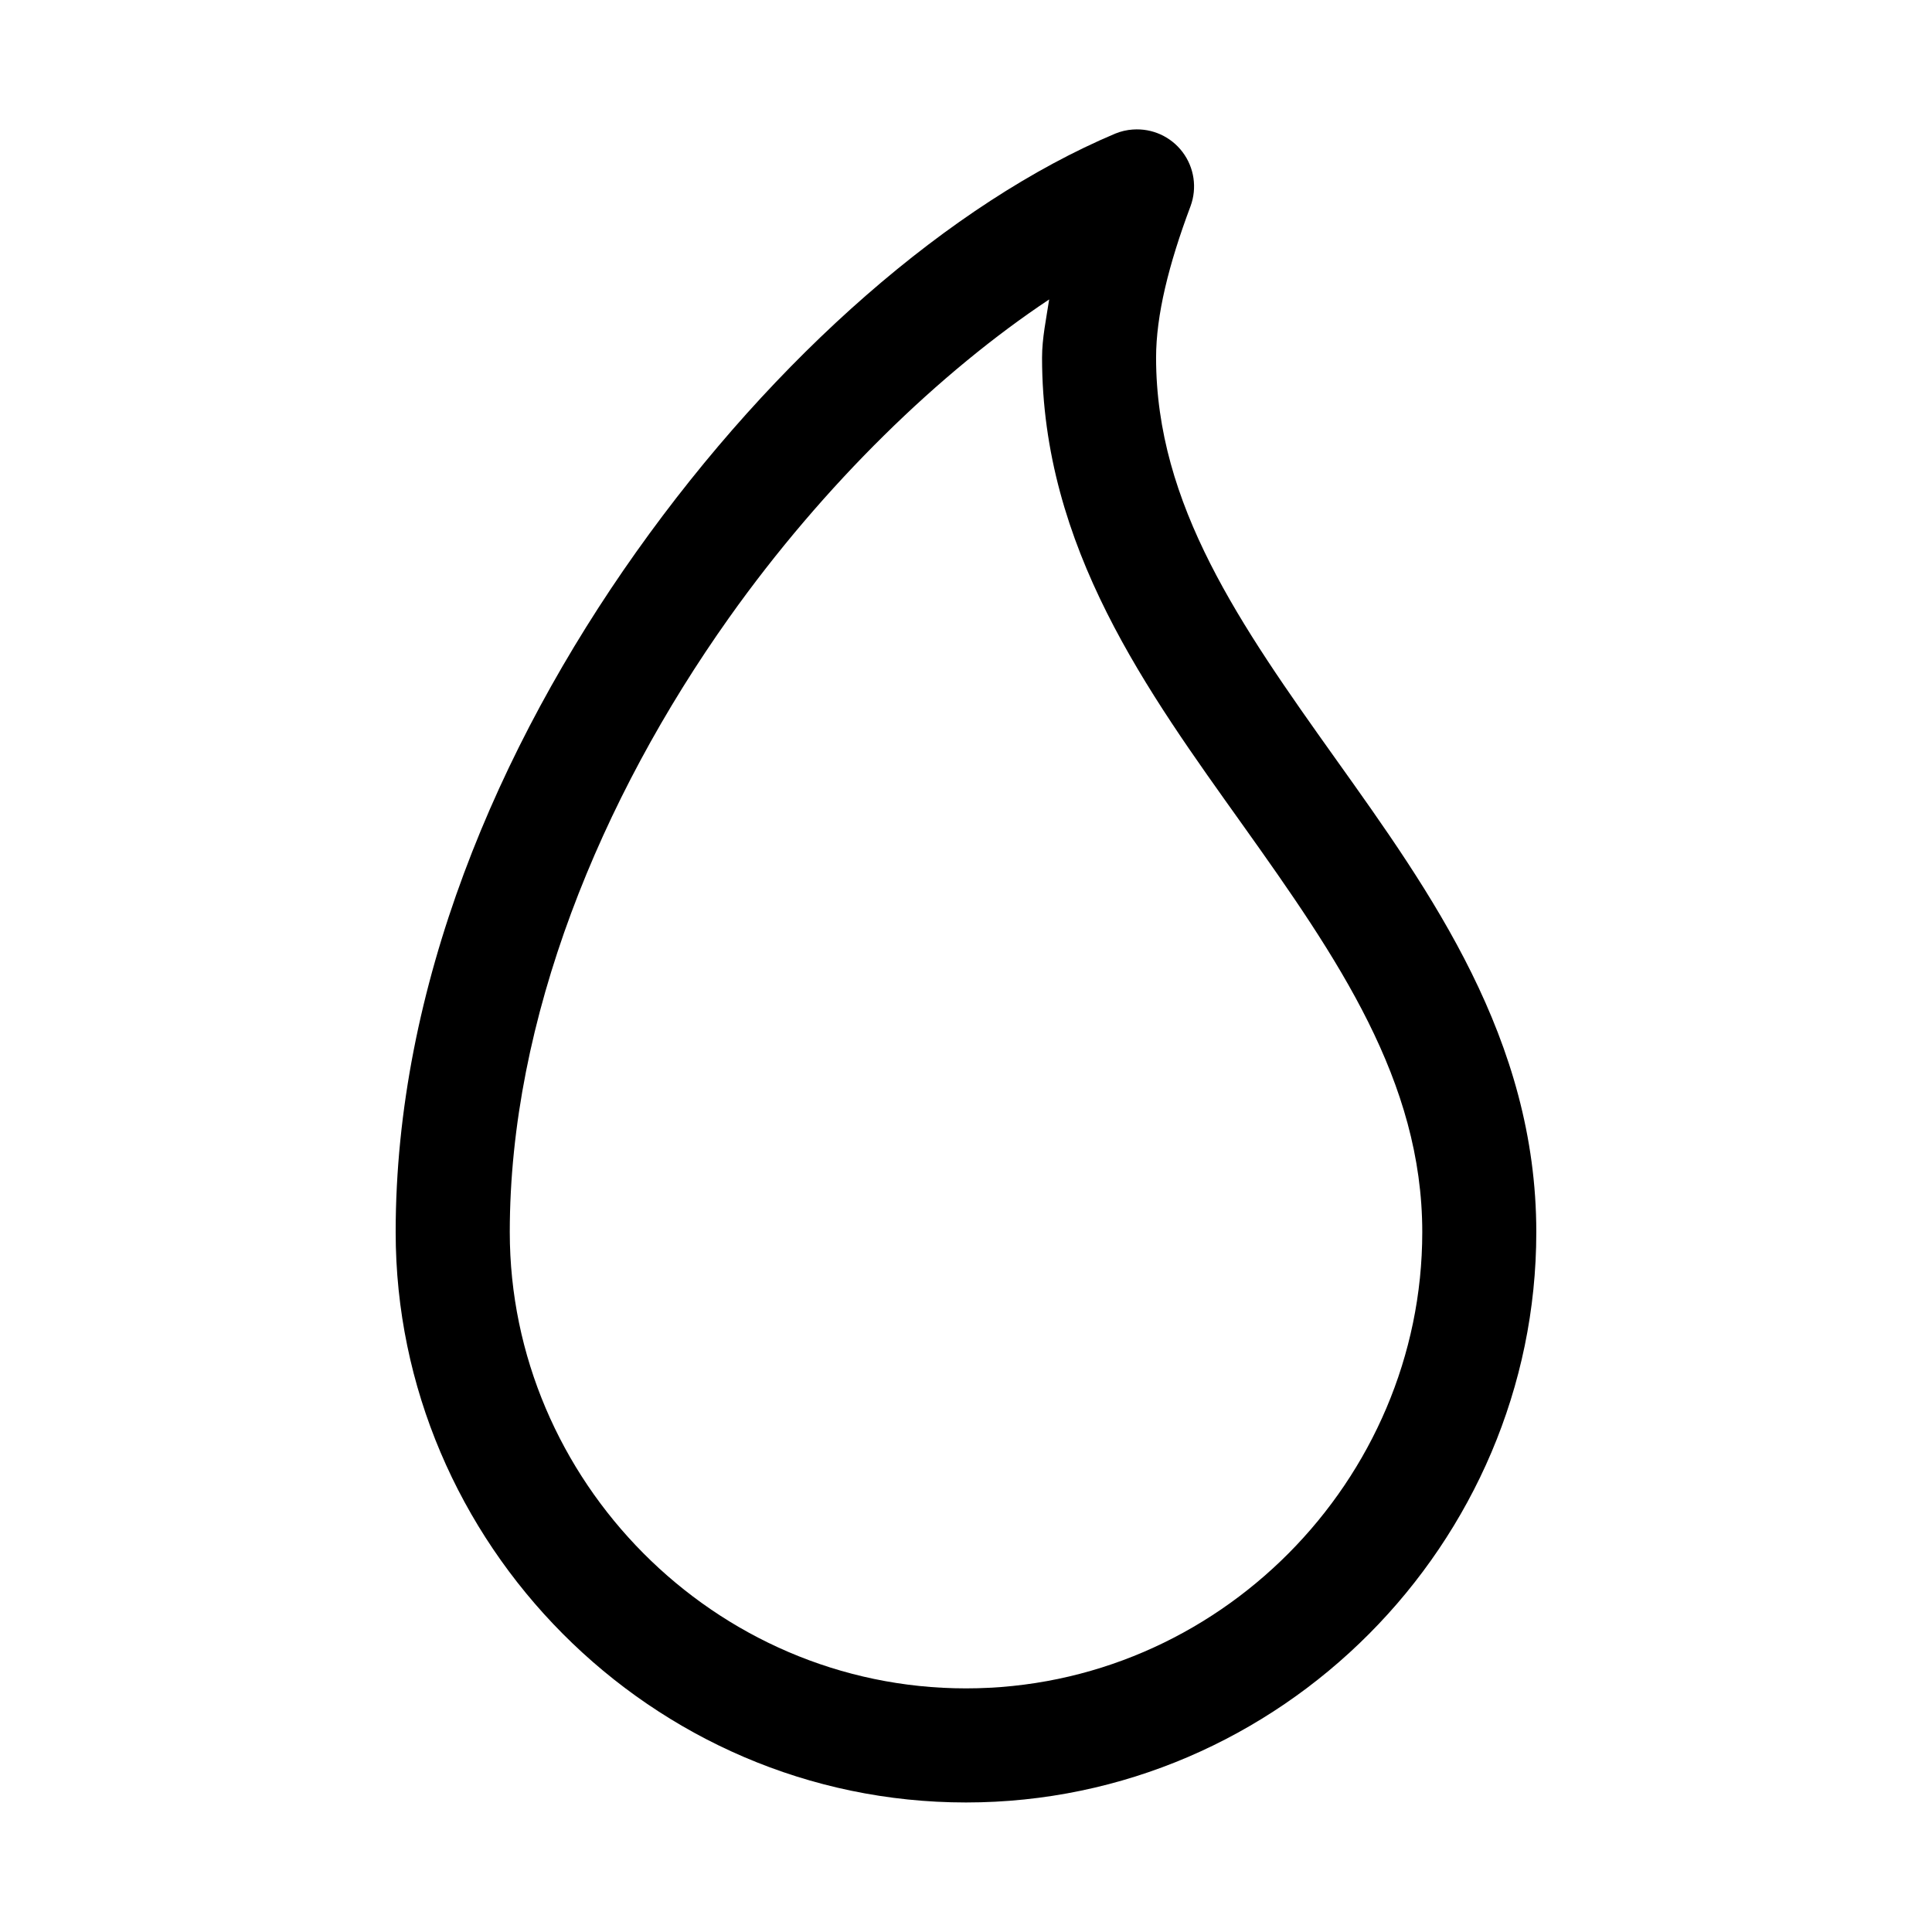 <?xml version="1.0" encoding="UTF-8"?>
<!-- Uploaded to: ICON Repo, www.iconrepo.com, Generator: ICON Repo Mixer Tools -->
<svg fill="#000000" width="800px" height="800px" version="1.1" viewBox="144 144 512 512" xmlns="http://www.w3.org/2000/svg">
 <path d="m444.24 178.32c-1.621 0.109-3.219 0.48-4.723 1.102-43.602 18.406-90.098 58.984-126.9 110.84-36.801 51.852-63.762 115.34-63.762 180.27 0 82.293 67.695 151.14 151.14 151.14 83.445 0 151.14-68.852 151.14-151.14 0-51.203-28.004-90.102-53.215-125.48-25.207-35.379-47.547-67.25-47.547-106.27 0-11.23 3.328-24.676 9.133-40.148 1.777-4.82 0.988-10.211-2.102-14.32-3.086-4.106-8.047-6.359-13.172-5.988zm-22.199 45.027c-0.773 5.109-1.887 10.285-1.887 15.43 0 50.375 28.043 88.578 53.215 123.9 25.172 35.328 47.547 67.766 47.547 107.85 0 65.707-54.109 120.91-120.91 120.91-66.809 0-120.91-55.207-120.91-120.91 0-56.461 24.047-114.82 58.094-162.79 25.227-35.543 56.055-65.242 84.859-84.387z"/>
</svg>